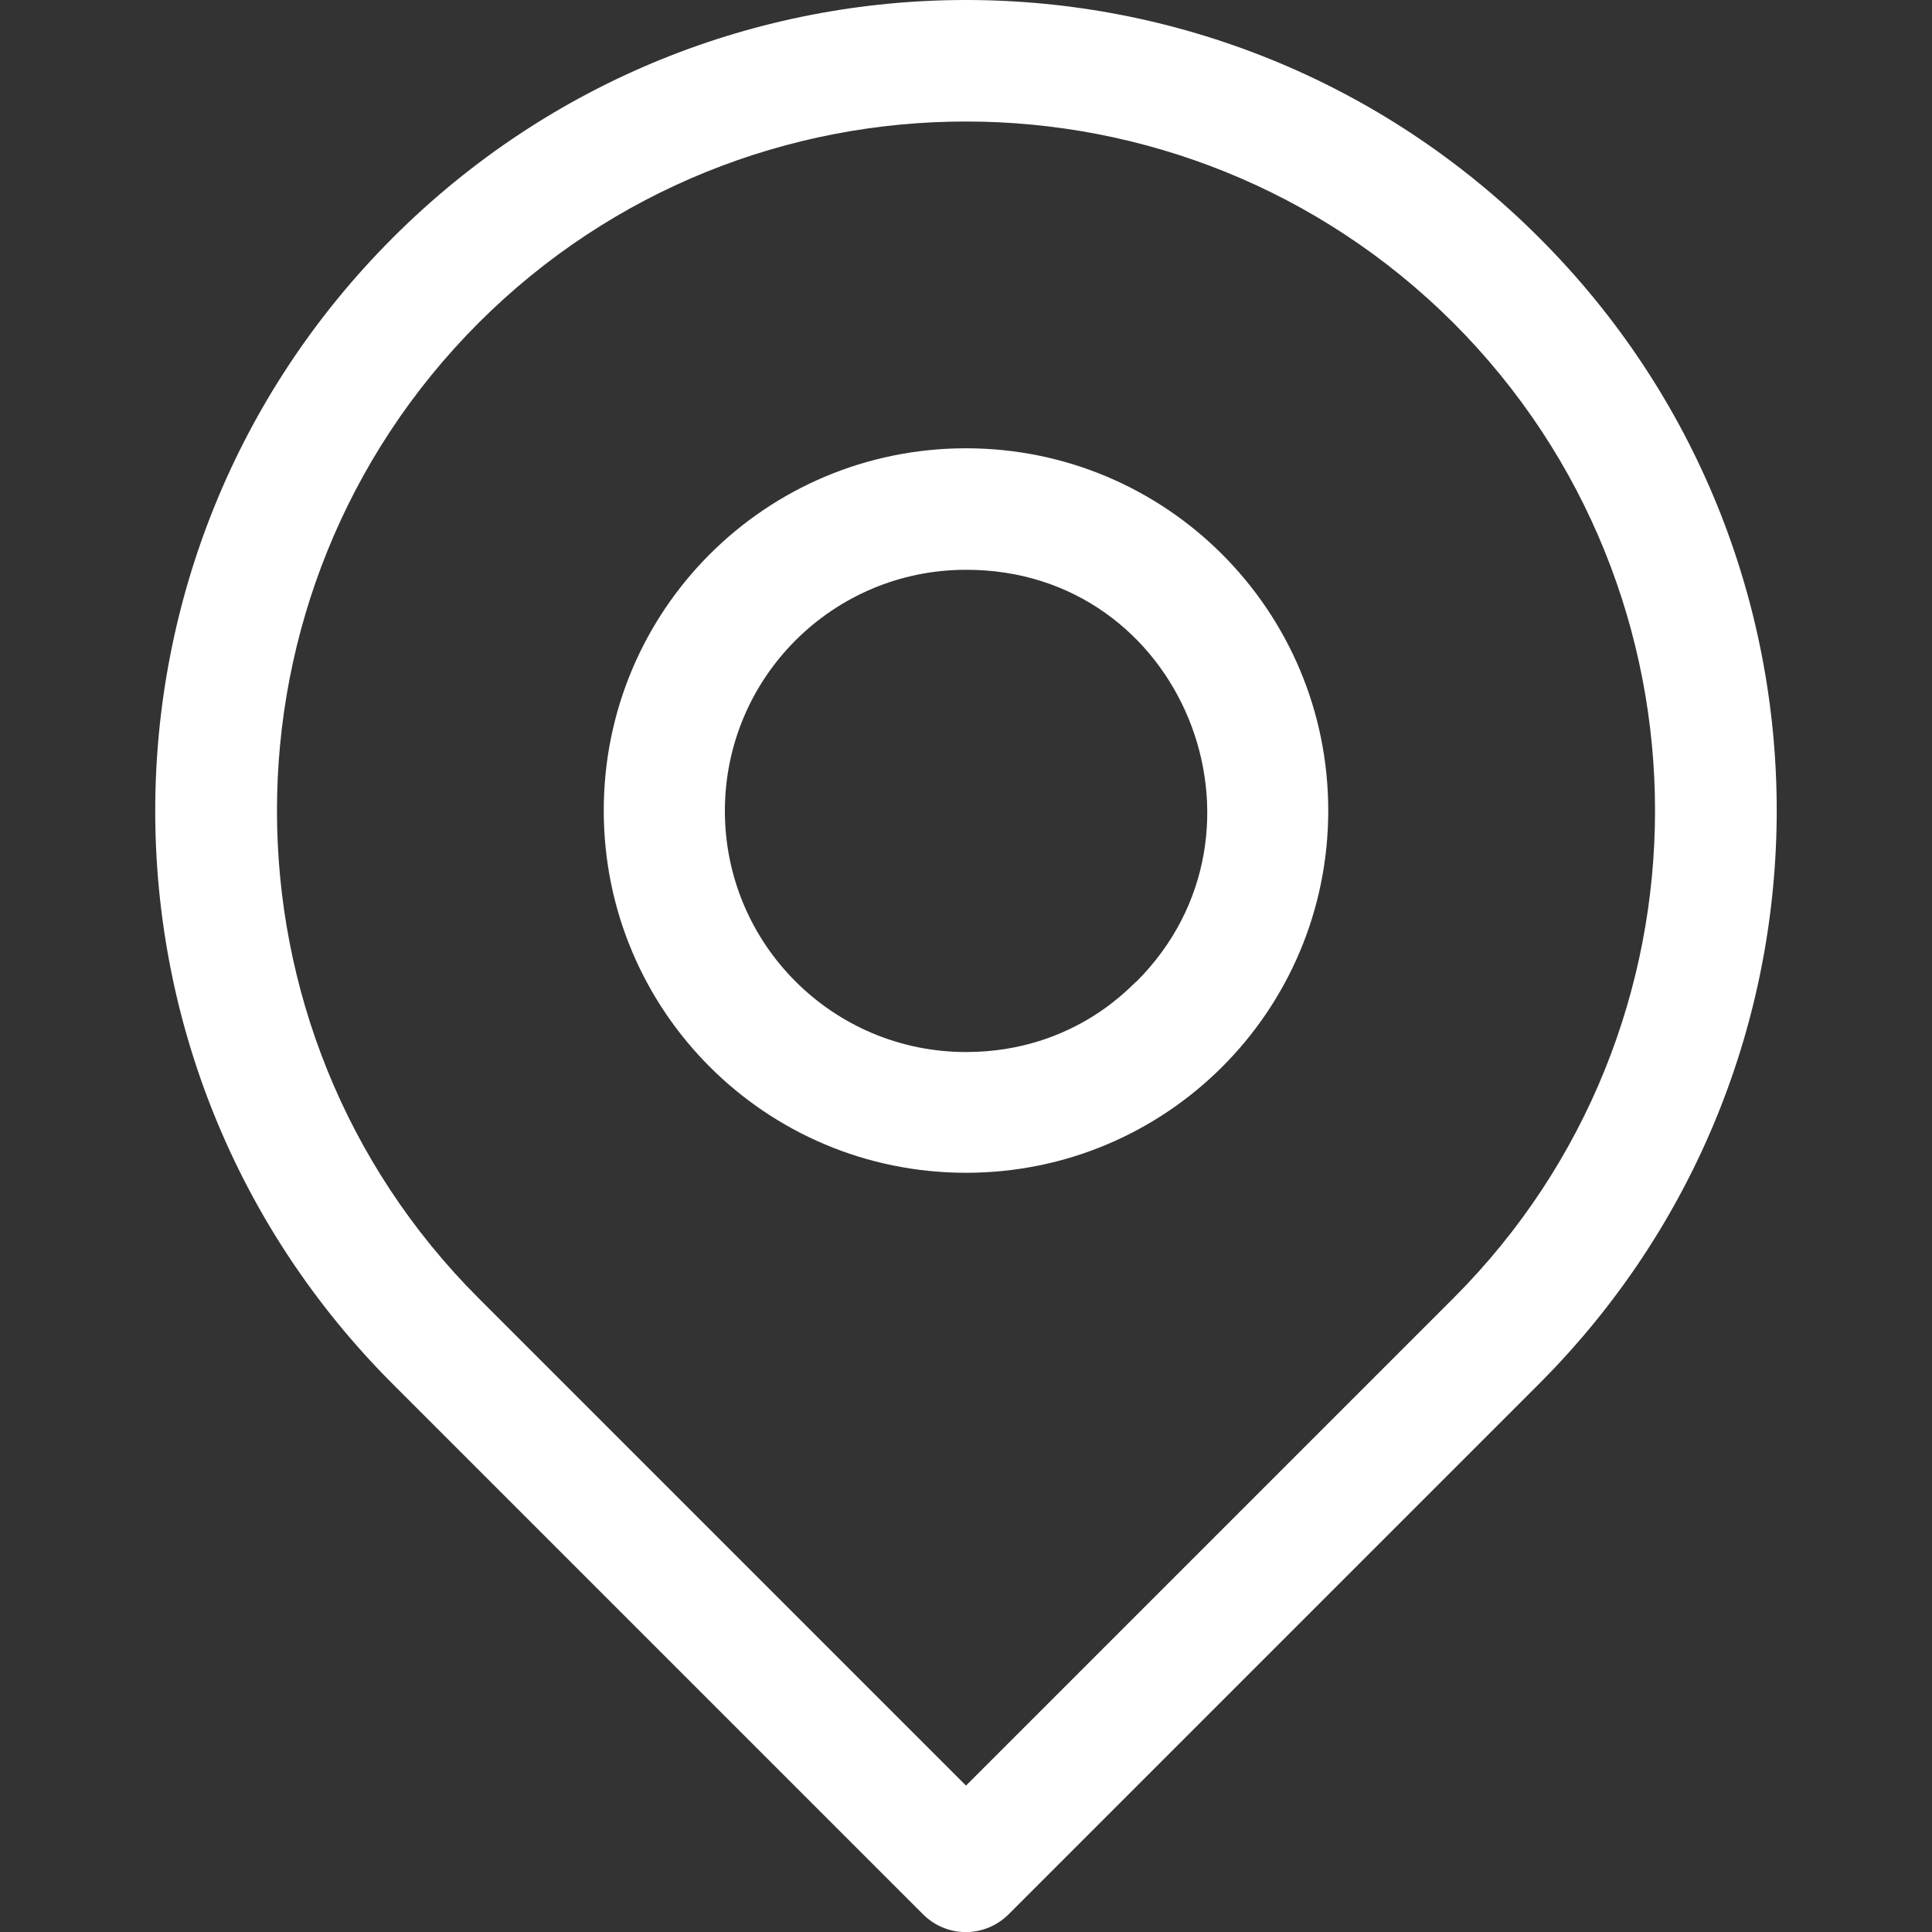 <?xml version="1.0" encoding="utf-8"?>
<!-- Generator: Adobe Illustrator 25.2.1, SVG Export Plug-In . SVG Version: 6.00 Build 0)  -->
<svg version="1.1" id="Layer_1" xmlns="http://www.w3.org/2000/svg" xmlns:xlink="http://www.w3.org/1999/xlink" x="0px" y="0px"
	 viewBox="0 0 512 512" style="enable-background:new 0 0 512 512;" xml:space="preserve">
<rect x="0" y="0" width="512" height="512" fill="#333333" stroke="none"/>
<style type="text/css">
	.st0{fill:#FFFFFF;}
</style>
<path class="st0" d="M407.9,63C323.9-21,188.1-21,104.1,63c-83.9,83.9-84,219.8,0,303.8l140.5,140.5c6.3,6.3,16.4,6.3,22.7,0
	l140.5-140.5C491.8,282.8,491.9,146.9,407.9,63z M385.2,344L256,473.2L126.8,344c-71.2-71.2-71.2-187.1,0-258.4
	c71.2-71.2,187.1-71.2,258.4,0C456.4,156.9,456.4,272.8,385.2,344L385.2,344z"/>
<path class="st0" d="M256,118.8c-53.1,0-96,42.9-96,96c0,53.1,42.9,96,96,96c53.1,0,96-42.9,96-96C352,161.8,309.1,118.8,256,118.8
	L256,118.8z M301.2,260.1c-0.6,0-15.7,18.7-45.2,18.7c-35.3,0-63.9-28.6-63.9-63.9c0-35.3,28.6-63.9,63.9-63.9
	C313.4,150.9,341,220.3,301.2,260.1z"/>
</svg>
